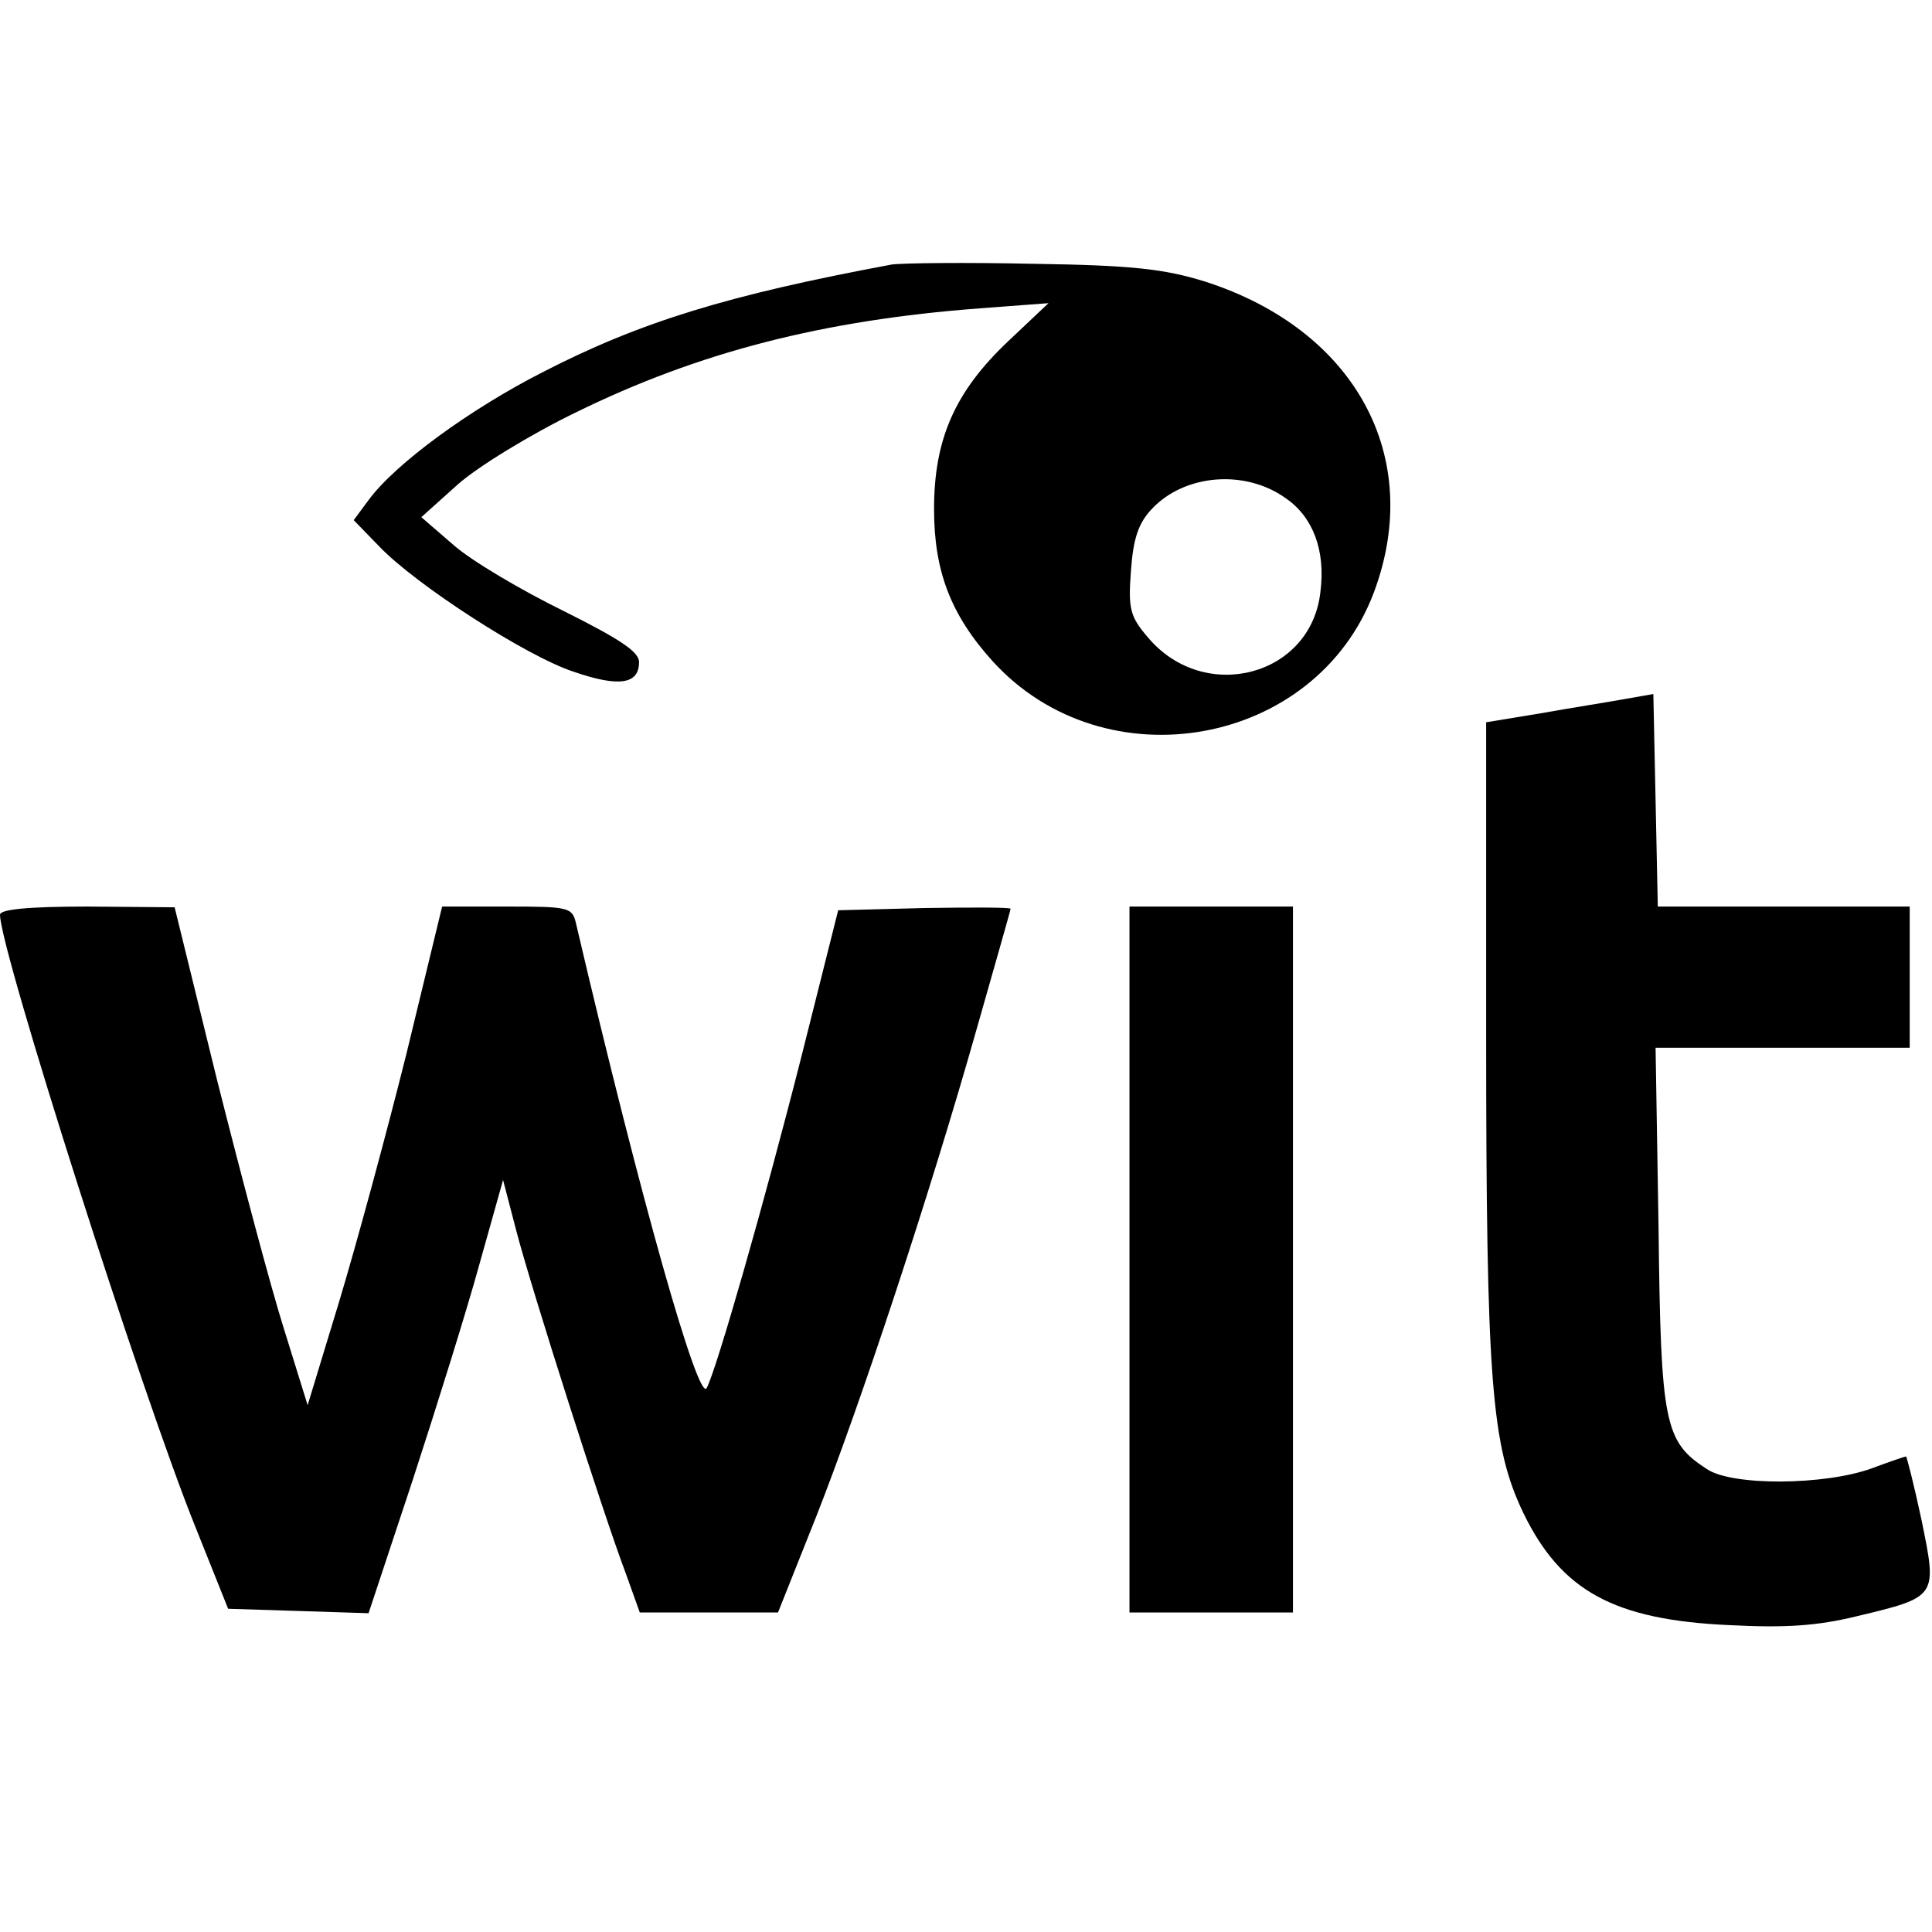 <?xml version="1.0" standalone="no"?>
<!DOCTYPE svg PUBLIC "-//W3C//DTD SVG 20010904//EN"
 "http://www.w3.org/TR/2001/REC-SVG-20010904/DTD/svg10.dtd">
<svg version="1.0" xmlns="http://www.w3.org/2000/svg"
 width="260pt" height="260pt" viewBox="0 0 260 260"
 preserveAspectRatio="xMidYMid meet">
<g transform="translate(0,260) scale(0.1,-0.1)"
fill="#000000" stroke="none">
<path d="M1200 2244 c-220 -41 -338 -77 -470 -145 -98 -50 -198 -123 -234
-172 l-20 -27 35 -36 c49 -51 197 -147 261 -168 61 -21 88 -17 88 13 0 14 -26
31 -102 69 -57 28 -123 67 -147 88 l-44 38 49 44 c27 24 99 68 159 97 165 81
332 124 543 140 l93 7 -54 -51 c-72 -68 -100 -132 -100 -226 0 -83 22 -142 79
-205 151 -166 435 -115 513 93 68 182 -25 353 -227 418 -55 17 -97 22 -232 24
-91 2 -176 1 -190 -1z m531 -315 c36 -25 53 -70 46 -125 -12 -114 -156 -152
-232 -62 -24 28 -27 38 -23 90 3 43 10 64 28 83 44 47 126 54 181 14z"/>
<path d="M2185 1659 c-22 -4 -73 -12 -112 -19 l-73 -12 0 -417 c0 -471 7 -557
50 -647 51 -105 122 -144 277 -151 76 -4 119 -1 172 12 109 26 108 26 87 129
-10 47 -20 86 -21 86 -1 0 -22 -7 -46 -16 -63 -23 -188 -24 -222 -1 -57 37
-62 60 -65 325 l-4 242 171 0 171 0 0 95 0 95 -170 0 -169 0 -3 143 -3 143
-40 -7z"/>
<path d="M0 1369 c0 -47 190 -643 263 -824 l44 -110 95 -3 94 -3 59 178 c32
98 73 229 90 291 l32 114 18 -69 c20 -77 117 -381 147 -460 l19 -53 93 0 93 0
51 128 c60 152 154 437 216 656 25 88 46 161 46 163 0 2 -52 2 -116 1 l-116
-3 -49 -195 c-51 -201 -115 -424 -128 -448 -11 -20 -88 250 -176 626 -5 21
-10 22 -93 22 l-87 0 -48 -198 c-27 -108 -68 -259 -91 -335 l-42 -138 -32 103
c-18 57 -58 208 -90 335 l-57 232 -117 1 c-82 0 -118 -4 -118 -11z"/>
<path d="M1520 905 l0 -475 110 0 110 0 0 475 0 475 -110 0 -110 0 0 -475z"/>
</g>
</svg>
